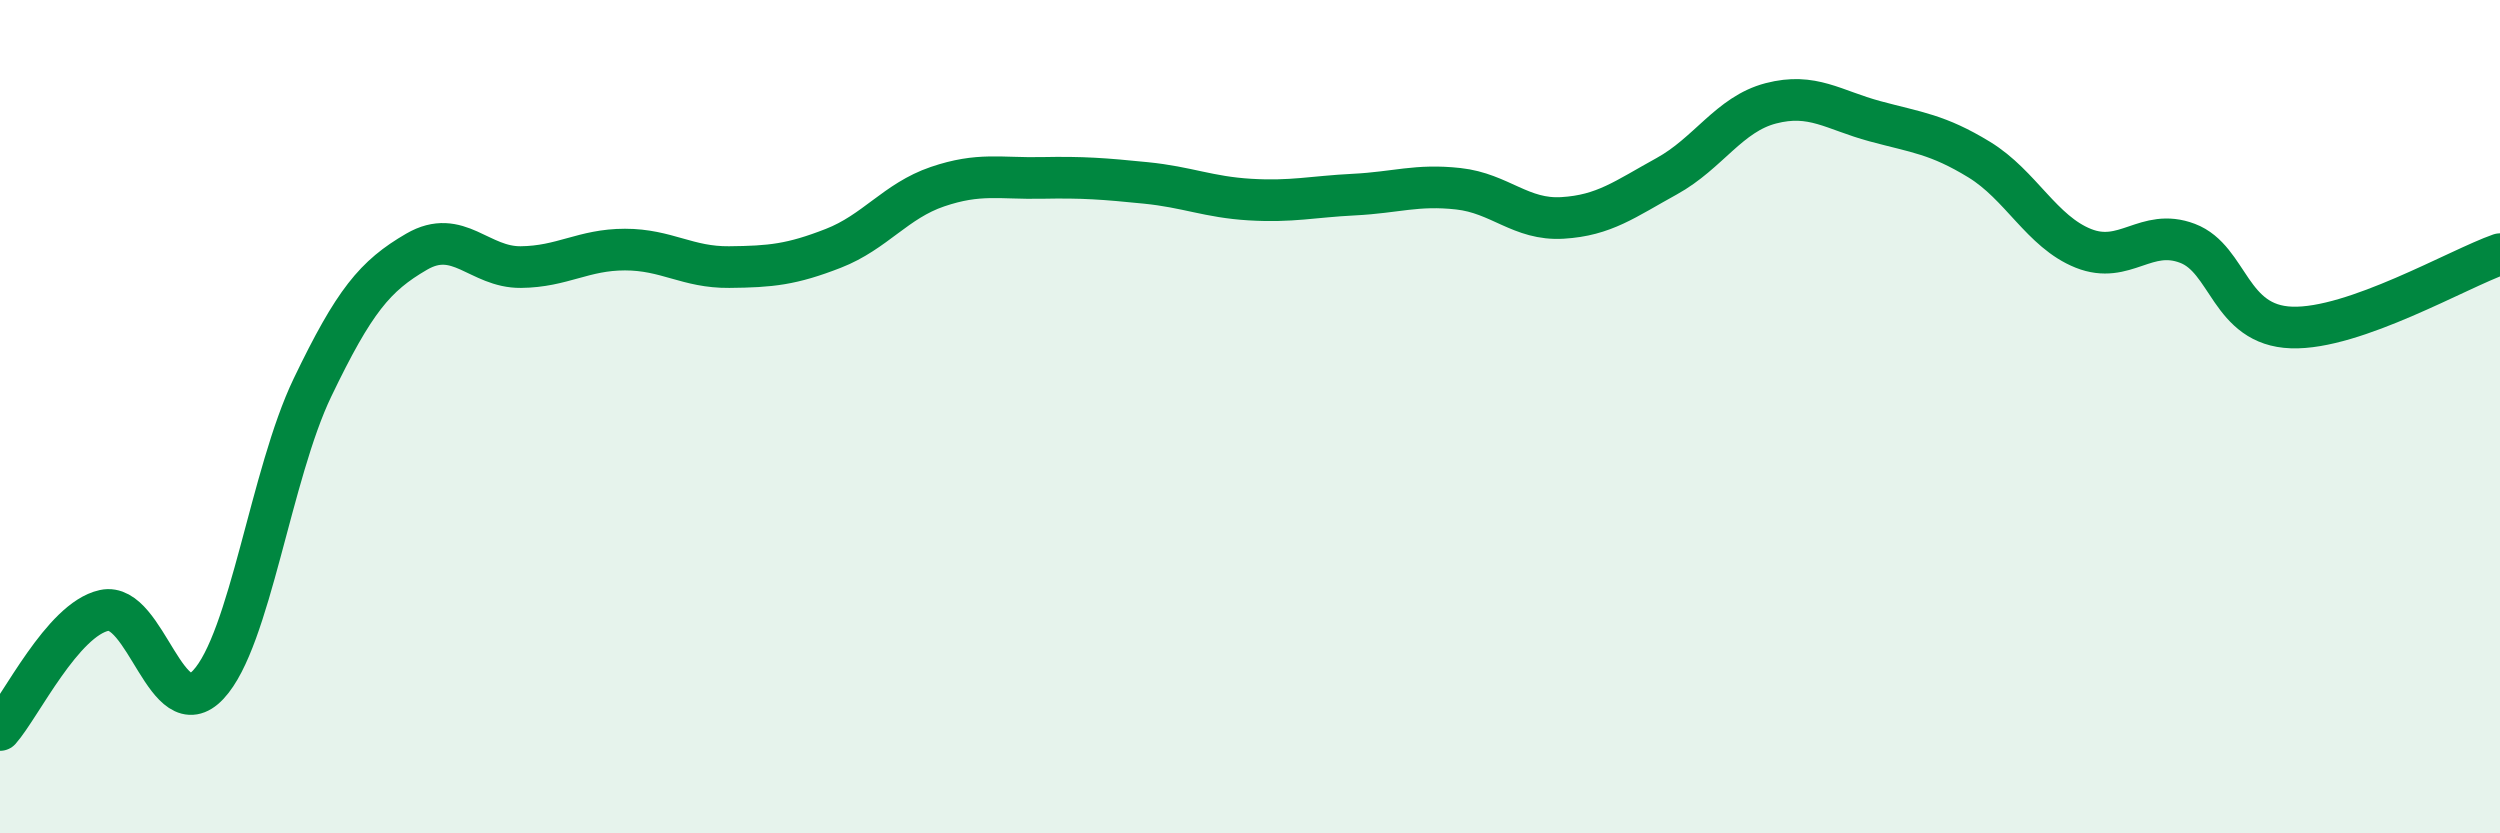 
    <svg width="60" height="20" viewBox="0 0 60 20" xmlns="http://www.w3.org/2000/svg">
      <path
        d="M 0,17.52 C 0.5,16.95 1.5,14.87 2.5,14.65 C 3.5,14.43 4,17.5 5,16.43 C 6,15.36 6.5,11.38 7.5,9.3 C 8.5,7.22 9,6.62 10,6.04 C 11,5.46 11.5,6.42 12.5,6.41 C 13.5,6.4 14,5.99 15,5.99 C 16,5.99 16.5,6.42 17.5,6.41 C 18.5,6.4 19,6.35 20,5.96 C 21,5.57 21.5,4.82 22.5,4.48 C 23.5,4.14 24,4.29 25,4.27 C 26,4.25 26.5,4.29 27.5,4.39 C 28.5,4.49 29,4.73 30,4.79 C 31,4.85 31.5,4.72 32.5,4.67 C 33.5,4.62 34,4.42 35,4.53 C 36,4.64 36.5,5.29 37.5,5.23 C 38.5,5.17 39,4.78 40,4.23 C 41,3.68 41.5,2.74 42.5,2.48 C 43.5,2.22 44,2.64 45,2.91 C 46,3.18 46.5,3.22 47.5,3.83 C 48.5,4.44 49,5.56 50,5.96 C 51,6.36 51.5,5.46 52.5,5.84 C 53.5,6.22 53.5,7.81 55,7.86 C 56.5,7.91 59,6.45 60,6.1L60 20L0 20Z"
        fill="#008740"
        opacity="0.1"
        stroke-linecap="round"
        stroke-linejoin="round"
      />
      <path
        d="M 0,17.52 C 0.5,16.95 1.5,14.87 2.5,14.65 C 3.5,14.43 4,17.5 5,16.43 C 6,15.36 6.5,11.38 7.5,9.3 C 8.5,7.22 9,6.62 10,6.04 C 11,5.46 11.5,6.42 12.5,6.41 C 13.5,6.4 14,5.99 15,5.99 C 16,5.99 16.5,6.42 17.5,6.41 C 18.5,6.4 19,6.35 20,5.96 C 21,5.57 21.5,4.82 22.5,4.48 C 23.5,4.14 24,4.29 25,4.27 C 26,4.25 26.5,4.29 27.5,4.39 C 28.5,4.49 29,4.73 30,4.79 C 31,4.85 31.5,4.72 32.5,4.67 C 33.5,4.62 34,4.42 35,4.53 C 36,4.64 36.5,5.29 37.5,5.23 C 38.5,5.17 39,4.78 40,4.23 C 41,3.68 41.5,2.74 42.5,2.48 C 43.5,2.22 44,2.64 45,2.91 C 46,3.18 46.5,3.22 47.5,3.83 C 48.5,4.44 49,5.56 50,5.96 C 51,6.36 51.5,5.46 52.5,5.84 C 53.5,6.22 53.5,7.81 55,7.86 C 56.5,7.91 59,6.45 60,6.1"
        stroke="#008740"
        stroke-width="1"
        fill="none"
        stroke-linecap="round"
        stroke-linejoin="round"
      />
    </svg>
  